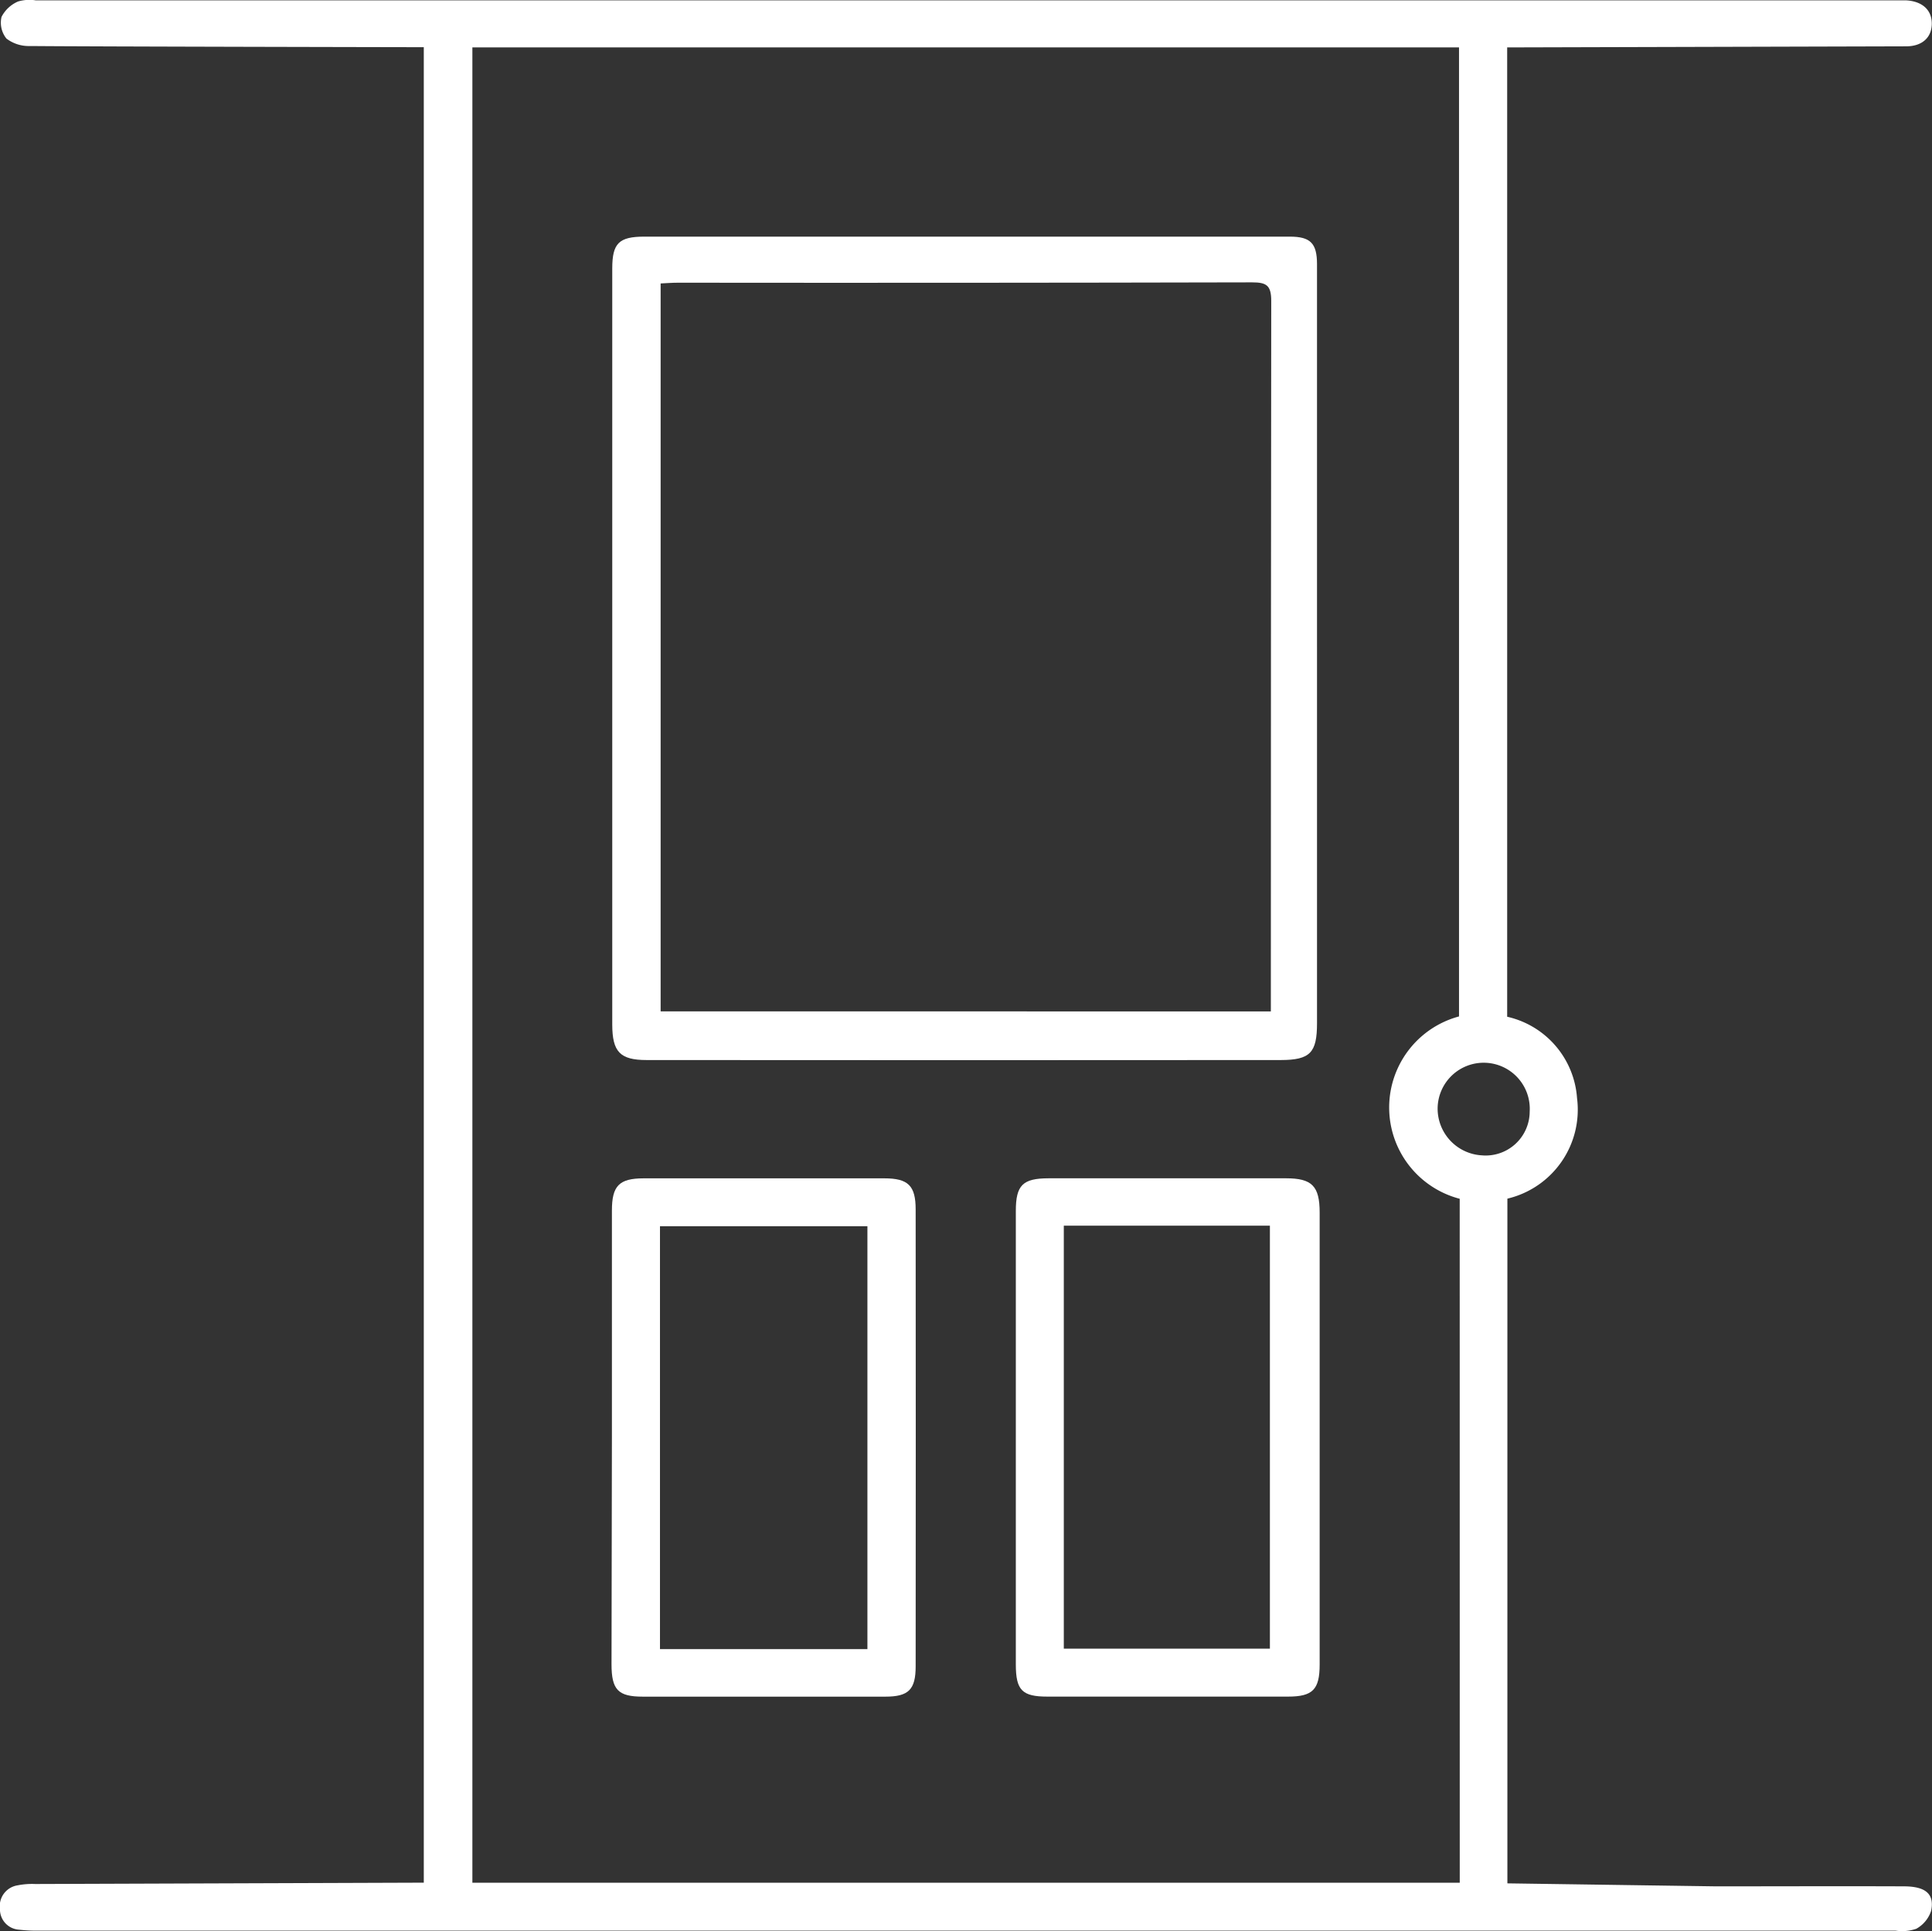 <svg xmlns="http://www.w3.org/2000/svg" width="44.613" height="44.596" viewBox="0 0 44.613 44.596">
  <rect x="0" y="0" width="44.613" height="44.596" fill="#333333" stroke="none"/>
  <g id="Gruppe_600" data-name="Gruppe 600" transform="translate(-2189.079 -103.508)">
    <g id="Gruppe_602" data-name="Gruppe 602" transform="translate(2189.079 103.508)">
      <path id="Pfad_380" data-name="Pfad 380" d="M2199.312,142.943c-1.452-.006-2.9,0-4.355,0l-4.811-.069V127.061a2.111,2.111,0,0,0,1.608-2.325,2.074,2.074,0,0,0-1.613-1.876V100.474l9.212-.025c.377,0,.594-.21.593-.528s-.227-.516-.6-.534c-.075,0-.15,0-.225,0h-42.958a.944.944,0,0,0-.407.026.769.769,0,0,0-.383.357.585.585,0,0,0,.114.5.852.852,0,0,0,.542.172c1.439.013,9.095.027,9.095.027v42.389l-8.971.031a1.722,1.722,0,0,0-.41.031.486.486,0,0,0-.406.548.47.47,0,0,0,.442.476,3.5,3.5,0,0,0,.449.022q21.441,0,42.882,0a1.018,1.018,0,0,0,.478-.043.735.735,0,0,0,.343-.415C2200.011,143.121,2199.806,142.946,2199.312,142.943Zm-10.266-.083h-22.8V100.473h22.783v22.38a2.178,2.178,0,0,0,.016,4.211Zm-.511-17.881a1.064,1.064,0,1,1,2.126.072,1.017,1.017,0,0,1-1.106,1.01A1.082,1.082,0,0,1,2188.535,124.979Z" transform="translate(-2155.338 -99.379)" fill="#fff"/>
      <path id="Pfad_381" data-name="Pfad 381" d="M2265.585,145.19q0,4.337,0,8.673c0,.678-.156.849-.836.85q-7.322.006-14.643,0c-.617,0-.794-.19-.795-.821q0-8.73,0-17.459c0-.582.153-.736.74-.736q7.453,0,14.906,0c.479,0,.627.156.628.633Q2265.586,140.76,2265.585,145.19Zm-1.066,8.4v-.406q0-8,.009-16c0-.362-.109-.431-.442-.431q-6.63.015-13.258.008c-.133,0-.266.011-.4.017v16.811Z" transform="translate(-2235.173 -130.232)" fill="#fff"/>
      <path id="Pfad_382" data-name="Pfad 382" d="M2311.263,286.235q0-2.609,0-5.219c0-.6.16-.755.759-.756q2.741,0,5.481,0c.6,0,.776.18.776.792q0,5.219,0,10.437c0,.579-.161.741-.731.741q-2.778,0-5.556,0c-.582,0-.728-.146-.729-.739Q2311.261,288.863,2311.263,286.235Zm1.108-4.881v9.769h4.759v-9.769Z" transform="translate(-2287.806 -253.048)" fill="#fff"/>
      <path id="Pfad_383" data-name="Pfad 383" d="M2249.261,286.225q0-2.61,0-5.22c0-.574.166-.745.732-.746q2.779,0,5.558,0c.551,0,.724.169.724.718q.005,5.276,0,10.552c0,.538-.164.7-.7.7q-2.8,0-5.6,0c-.571,0-.722-.157-.723-.746Q2249.259,288.854,2249.261,286.225Zm5.9,4.906v-9.766h-4.79v9.766Z" transform="translate(-2235.131 -253.046)" fill="#fff"/>
    </g>
  </g>
</svg>
